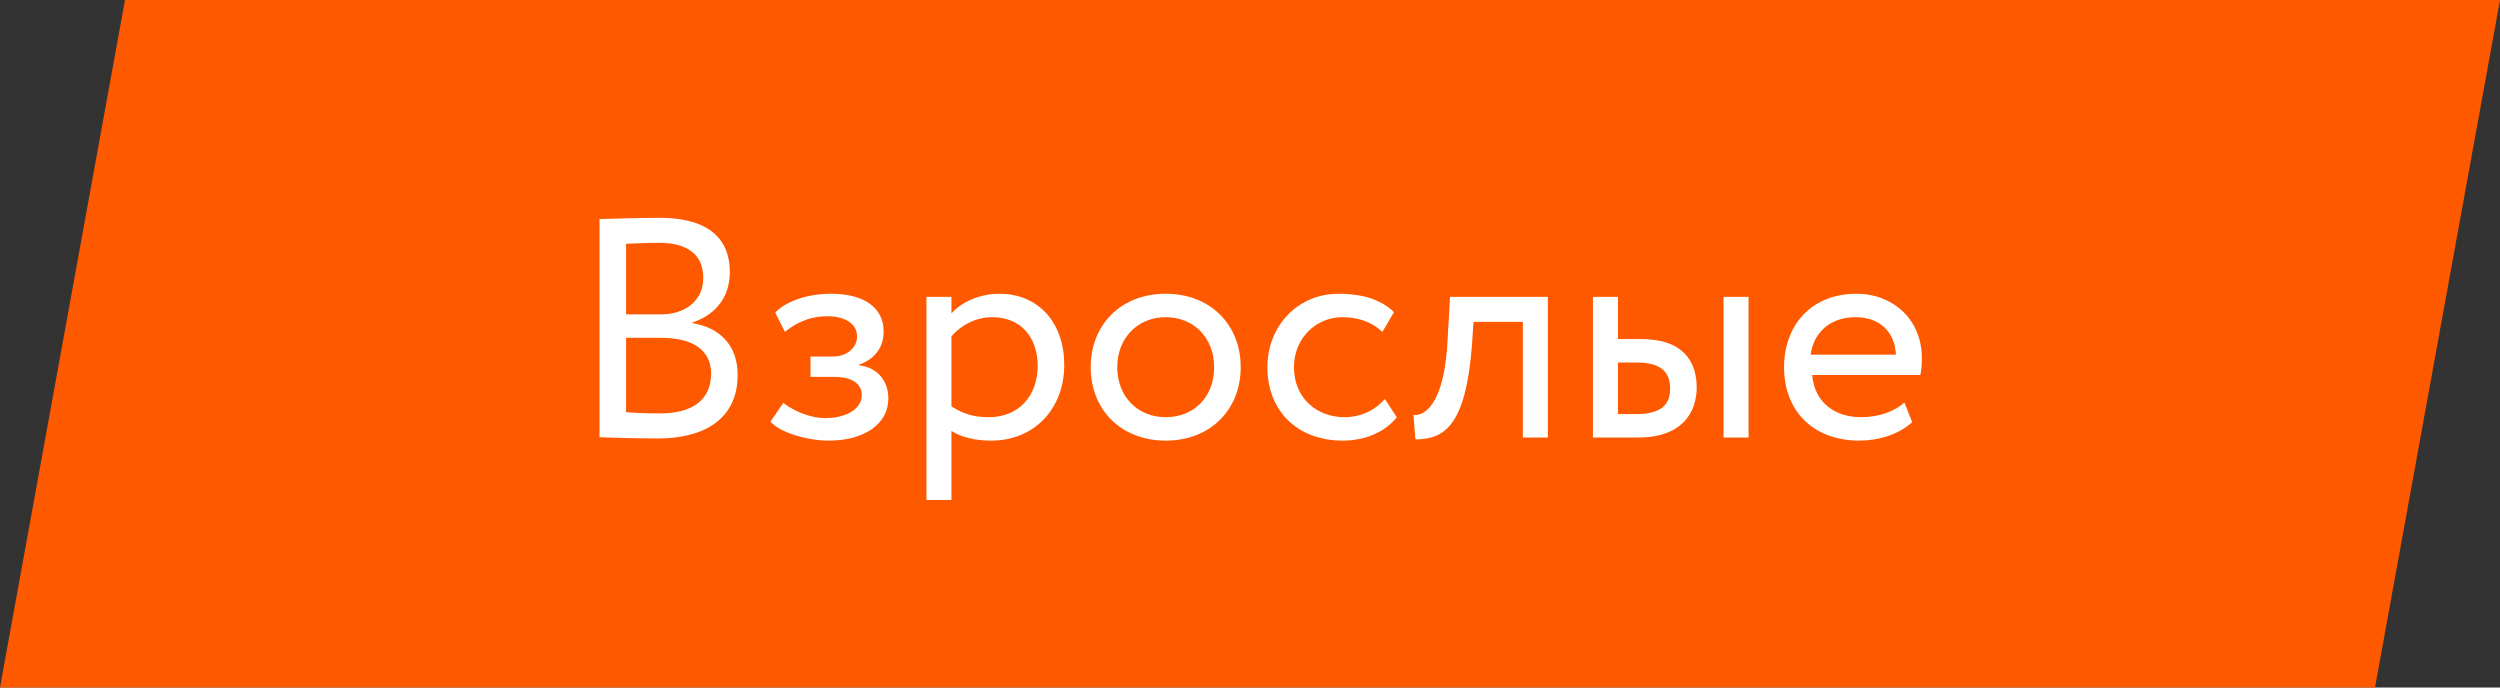 <?xml version="1.0" encoding="UTF-8"?> <svg xmlns="http://www.w3.org/2000/svg" width="200" height="55" viewBox="0 0 200 55" fill="none"><rect x="0" y="0" width="200" height="55" fill="#333333" stroke="none"/> <path d="M10 0H200L190 55H0L10 0Z" fill="#FF5900"></path> <path d="M47.962 34.975C48.987 35.025 51.112 35.075 52.662 35.075C56.287 35.075 59.012 33.55 59.012 30C59.012 27.6 57.562 26.2 55.387 25.85V25.8C57.062 25.25 58.387 23.95 58.387 21.75C58.387 19.325 56.937 17.425 52.762 17.425C51.137 17.425 48.937 17.5 47.962 17.525V34.975ZM52.912 27.025C55.437 27.025 56.887 28.025 56.887 29.875C56.887 32.025 55.362 33.075 52.787 33.075C51.787 33.075 50.662 33.025 50.087 32.975V27.025H52.912ZM52.712 19.425C55.037 19.425 56.262 20.4 56.262 22.225C56.262 24.125 54.737 25.15 52.887 25.15H50.087V19.5C50.712 19.475 51.787 19.425 52.712 19.425ZM66.292 35.25C69.067 35.25 71.067 33.975 71.067 31.875C71.067 30.575 70.292 29.4 68.717 29.225V29.175C70.142 28.675 70.692 27.625 70.692 26.525C70.692 24.675 69.217 23.5 66.467 23.5C64.692 23.5 62.942 24.05 62.017 25L62.792 26.55C63.542 25.95 64.617 25.3 66.167 25.3C67.617 25.3 68.567 25.9 68.567 26.925C68.567 27.825 67.742 28.525 66.617 28.525H64.842V30.15H66.742C68.117 30.15 68.942 30.675 68.942 31.6C68.942 32.725 67.692 33.45 65.992 33.45C65.017 33.45 63.617 33 62.667 32.225L61.642 33.725C62.392 34.625 64.642 35.25 66.292 35.25ZM74.115 40H76.115V34.475C76.915 35 78.09 35.25 79.29 35.25C82.814 35.25 85.139 32.625 85.139 29.2C85.139 25.875 83.139 23.5 79.939 23.5C78.389 23.5 76.889 24.175 76.115 25.075V23.75H74.115V40ZM79.365 25.375C81.689 25.375 83.014 27 83.014 29.275C83.014 31.65 81.514 33.375 79.115 33.375C78.04 33.375 77.115 33.175 76.115 32.5V26.925C76.814 26.05 78.04 25.375 79.365 25.375ZM87.256 29.375C87.256 32.75 89.656 35.25 93.256 35.25C96.856 35.25 99.256 32.75 99.256 29.375C99.256 26 96.856 23.5 93.256 23.5C89.656 23.5 87.256 26 87.256 29.375ZM89.381 29.375C89.381 27 91.056 25.375 93.256 25.375C95.506 25.375 97.131 27.025 97.131 29.375C97.131 31.775 95.506 33.375 93.256 33.375C91.006 33.375 89.381 31.725 89.381 29.375ZM110.792 31.925C110.042 32.775 108.917 33.375 107.567 33.375C105.342 33.375 103.517 31.85 103.517 29.375C103.517 27 105.342 25.375 107.367 25.375C108.542 25.375 109.642 25.675 110.592 26.55L111.517 24.975C110.467 23.925 108.892 23.5 107.092 23.5C103.792 23.5 101.392 26.1 101.392 29.375C101.392 32.925 103.842 35.25 107.417 35.25C109.142 35.25 110.792 34.6 111.742 33.375L110.792 31.925ZM121.829 35H123.829V23.75H116.004L115.804 27.25C115.529 32.45 113.929 33.275 113.079 33.2L113.229 35.15C115.554 35.15 117.254 34.05 117.754 27.65L117.879 25.75H121.829V35ZM127.435 35H131.06C134.585 35 135.735 32.975 135.735 31C135.735 29 134.735 27.125 131.285 27.125H129.435V23.75H127.435V35ZM137.885 35H139.885V23.75H137.885V35ZM130.91 29C132.835 29 133.61 29.725 133.61 31.075C133.61 32.4 132.885 33.125 130.885 33.125H129.435V29H130.91ZM152.35 32.2C151.625 32.875 150.35 33.375 148.9 33.375C146.7 33.375 145.15 32.125 144.975 30H153.625C153.7 29.65 153.75 29.2 153.75 28.65C153.75 25.55 151.425 23.5 148.525 23.5C144.825 23.5 142.725 26.1 142.725 29.375C142.725 32.925 145.1 35.25 148.75 35.25C150.25 35.25 151.875 34.775 152.975 33.775L152.35 32.2ZM148.425 25.375C150.375 25.375 151.575 26.525 151.675 28.375H144.85C145.075 26.65 146.375 25.375 148.425 25.375Z" fill="white"></path> </svg> 